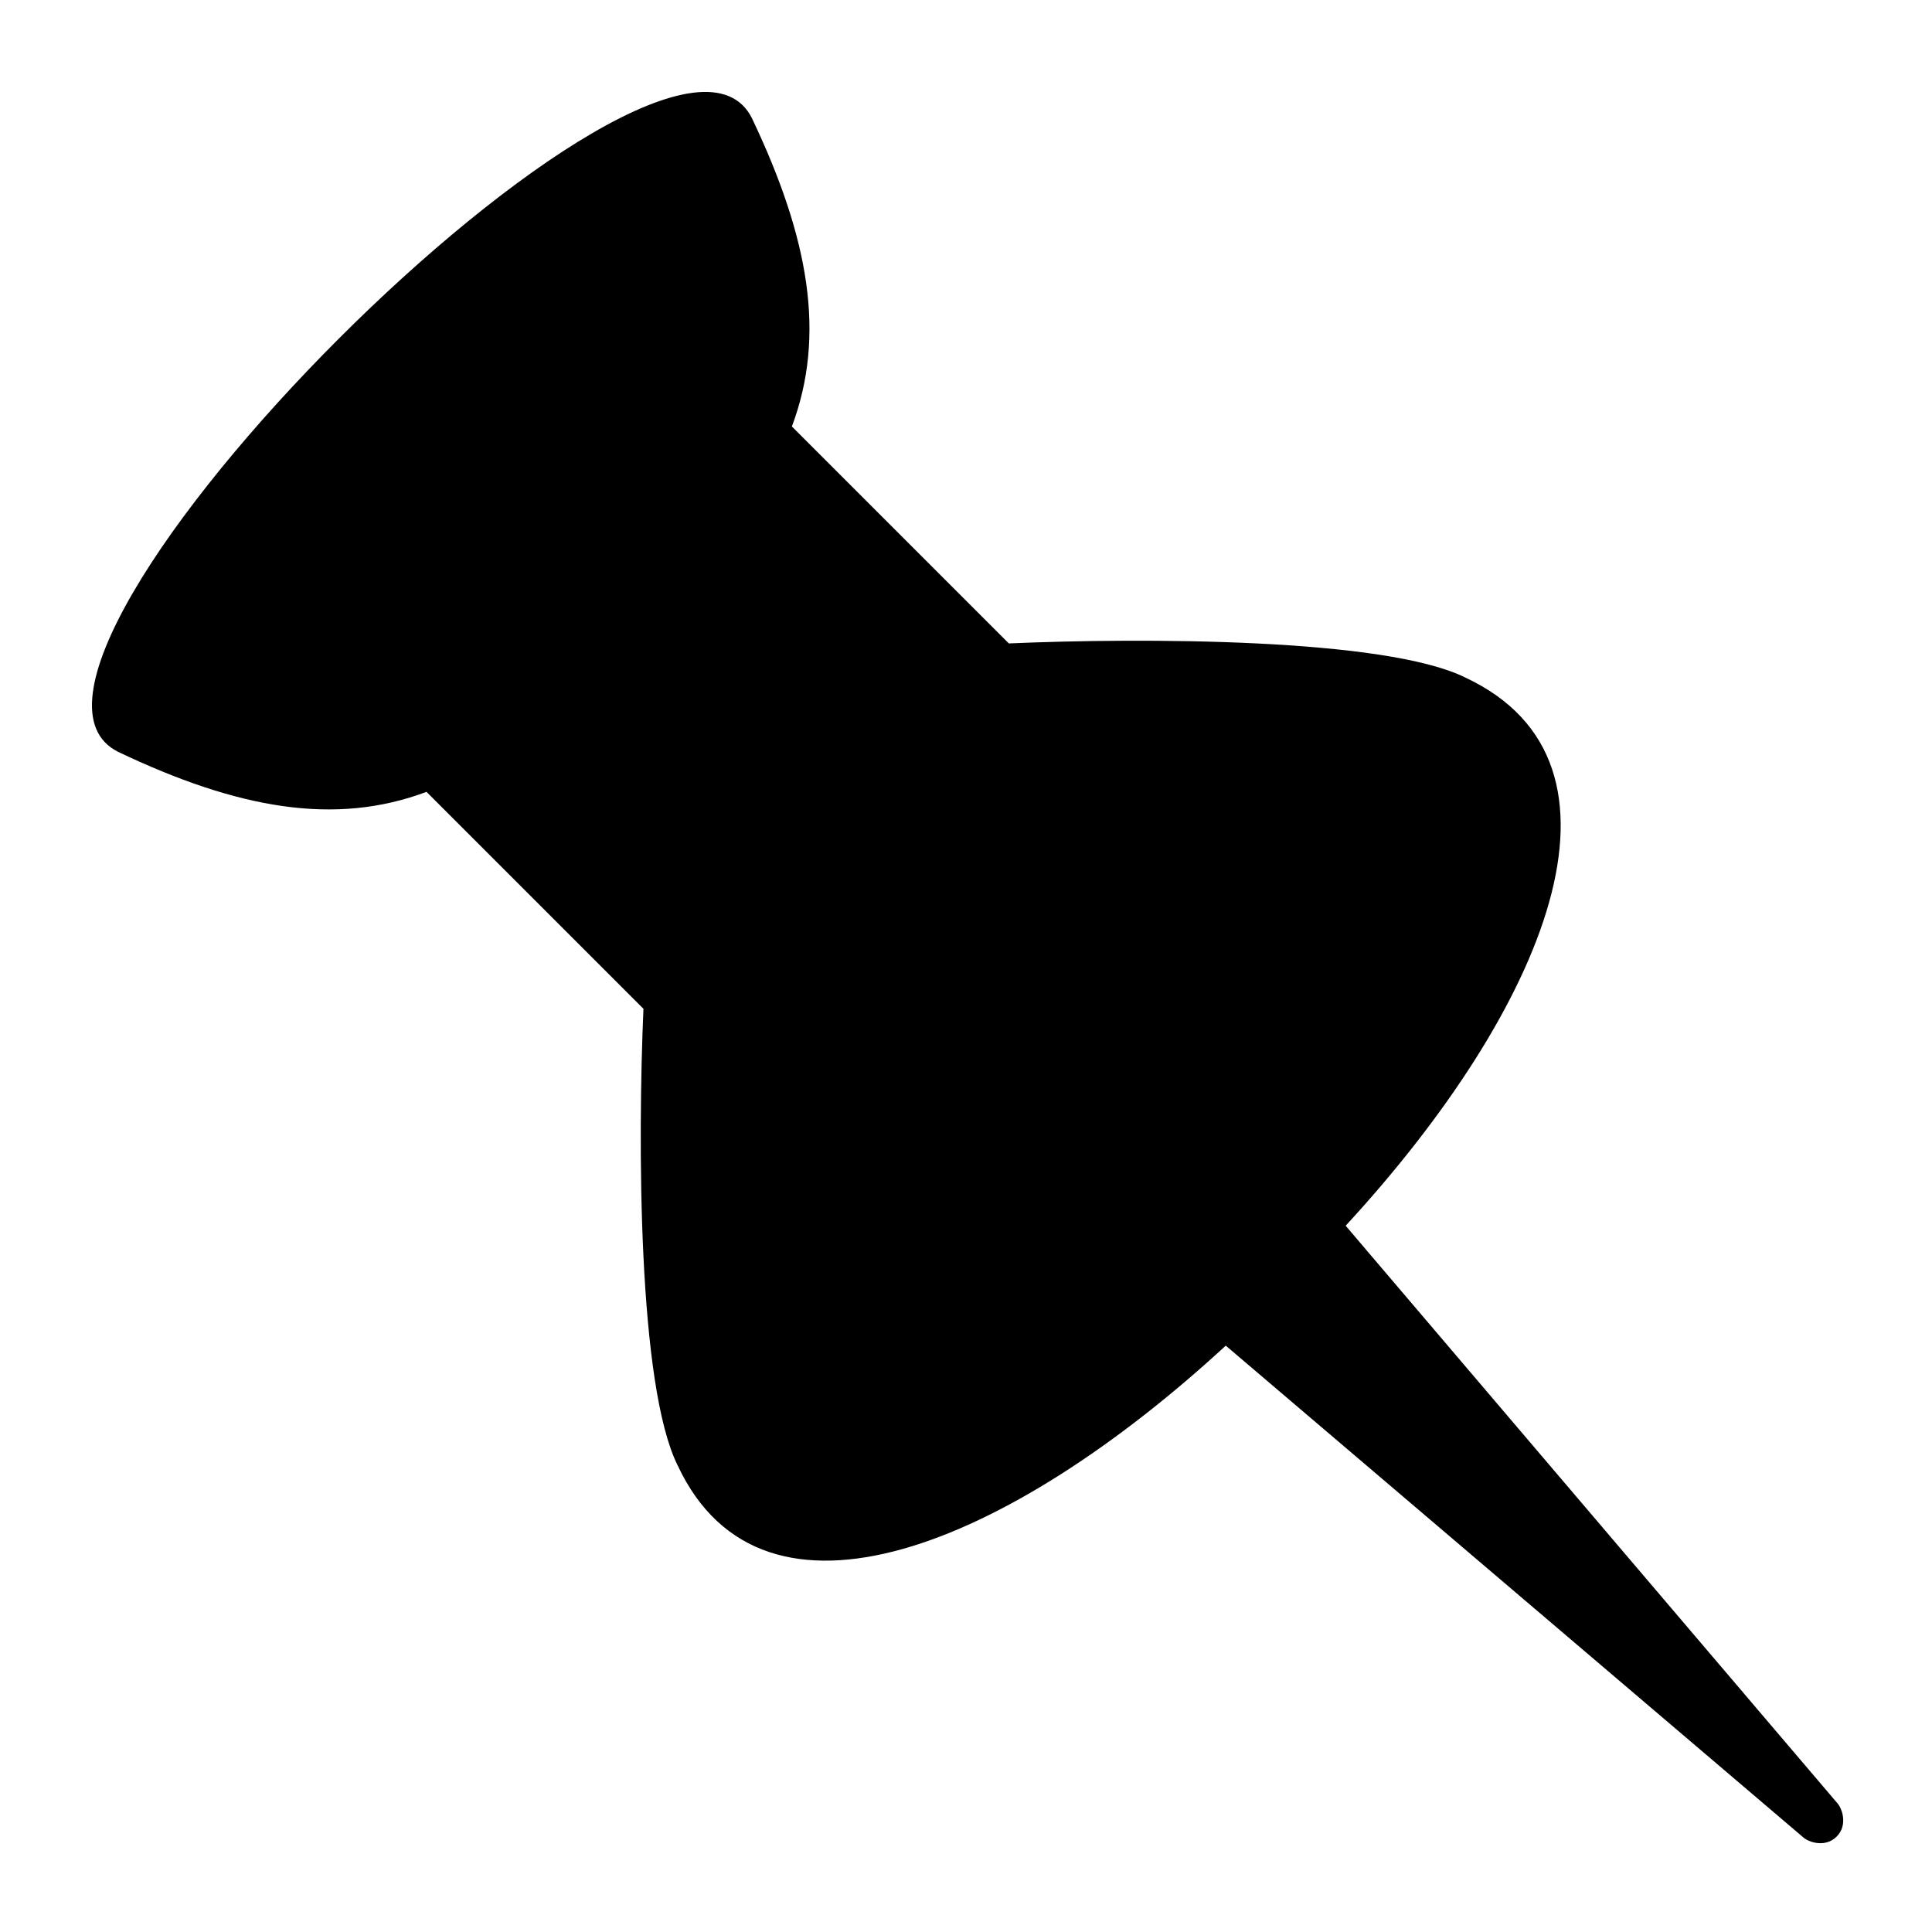 <?xml version="1.0" encoding="UTF-8"?>
<!-- The Best Svg Icon site in the world: iconSvg.co, Visit us! https://iconsvg.co -->
<svg fill="#000000" width="800px" height="800px" version="1.1" viewBox="144 144 512 512" xmlns="http://www.w3.org/2000/svg">
 <path d="m175.33 343.26c31.773 15.129 57.492 19.668 81.699 10.59l57.492 57.492c-1.512 34.797-1.512 99.855 9.078 121.04 22.695 48.414 87.75 21.18 145.24-31.773l152.81 130.11c1.512 1.512 6.051 3.027 9.078 0 3.027-3.027 1.512-7.566 0-9.078l-130.11-152.81c52.953-57.492 80.188-122.55 31.773-145.24-21.18-10.59-86.238-10.59-121.04-9.078l-57.492-57.492c9.078-24.207 4.539-49.926-10.59-81.699-22.695-45.387-213.32 145.24-167.94 167.94z" fill-rule="evenodd"/>
</svg>